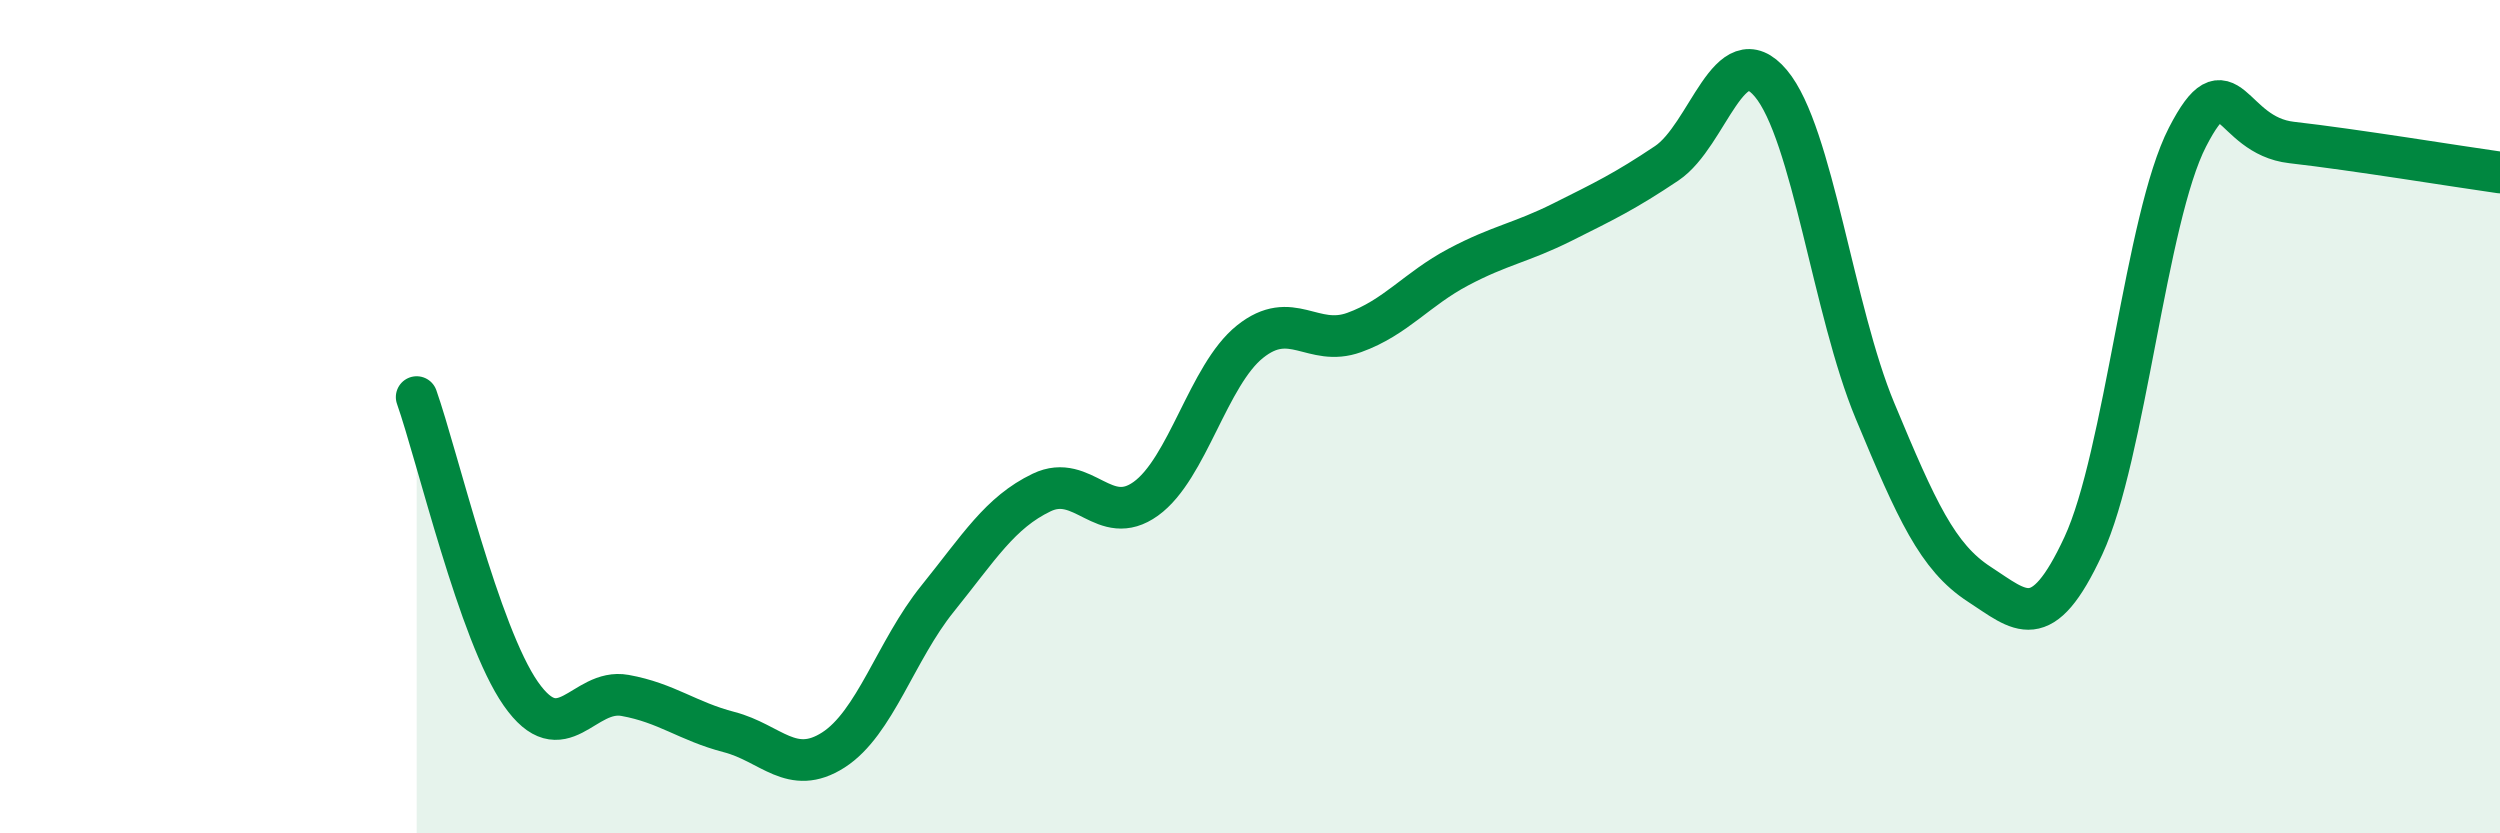 
    <svg width="60" height="20" viewBox="0 0 60 20" xmlns="http://www.w3.org/2000/svg">
      <path
        d="M 10,9.53 C 10.5,10.95 11.5,15.22 12.5,16.65 C 13.5,18.08 14,16.51 15,16.69 C 16,16.87 16.5,17.31 17.5,17.57 C 18.5,17.83 19,18.64 20,18 C 21,17.36 21.5,15.61 22.5,14.37 C 23.5,13.13 24,12.3 25,11.82 C 26,11.34 26.5,12.69 27.5,11.97 C 28.5,11.25 29,9 30,8.2 C 31,7.4 31.5,8.34 32.5,7.98 C 33.5,7.62 34,6.94 35,6.41 C 36,5.88 36.5,5.83 37.5,5.33 C 38.5,4.83 39,4.59 40,3.92 C 41,3.25 41.5,0.81 42.5,2 C 43.5,3.19 44,7.46 45,9.86 C 46,12.26 46.5,13.37 47.5,14.02 C 48.5,14.67 49,15.25 50,13.1 C 51,10.95 51.5,5.23 52.5,3.29 C 53.5,1.35 53.5,3.25 55,3.42 C 56.5,3.59 59,4 60,4.14L60 20L10 20Z"
        fill="#008740"
        opacity="0.1"
        stroke-linecap="round"
        stroke-linejoin="round"
      />
      <path
        d="M 10,9.53 C 10.5,10.95 11.5,15.22 12.5,16.65 C 13.5,18.08 14,16.51 15,16.69 C 16,16.87 16.5,17.31 17.5,17.57 C 18.5,17.83 19,18.64 20,18 C 21,17.36 21.5,15.61 22.5,14.37 C 23.5,13.13 24,12.3 25,11.82 C 26,11.34 26.5,12.69 27.5,11.97 C 28.5,11.25 29,9 30,8.2 C 31,7.4 31.5,8.34 32.5,7.98 C 33.5,7.62 34,6.94 35,6.41 C 36,5.88 36.5,5.83 37.5,5.33 C 38.5,4.83 39,4.59 40,3.92 C 41,3.25 41.5,0.81 42.5,2 C 43.5,3.19 44,7.46 45,9.86 C 46,12.26 46.5,13.37 47.5,14.02 C 48.5,14.67 49,15.25 50,13.1 C 51,10.95 51.5,5.23 52.5,3.29 C 53.5,1.35 53.5,3.25 55,3.42 C 56.5,3.59 59,4 60,4.14"
        stroke="#008740"
        stroke-width="1"
        fill="none"
        stroke-linecap="round"
        stroke-linejoin="round"
      />
    </svg>
  